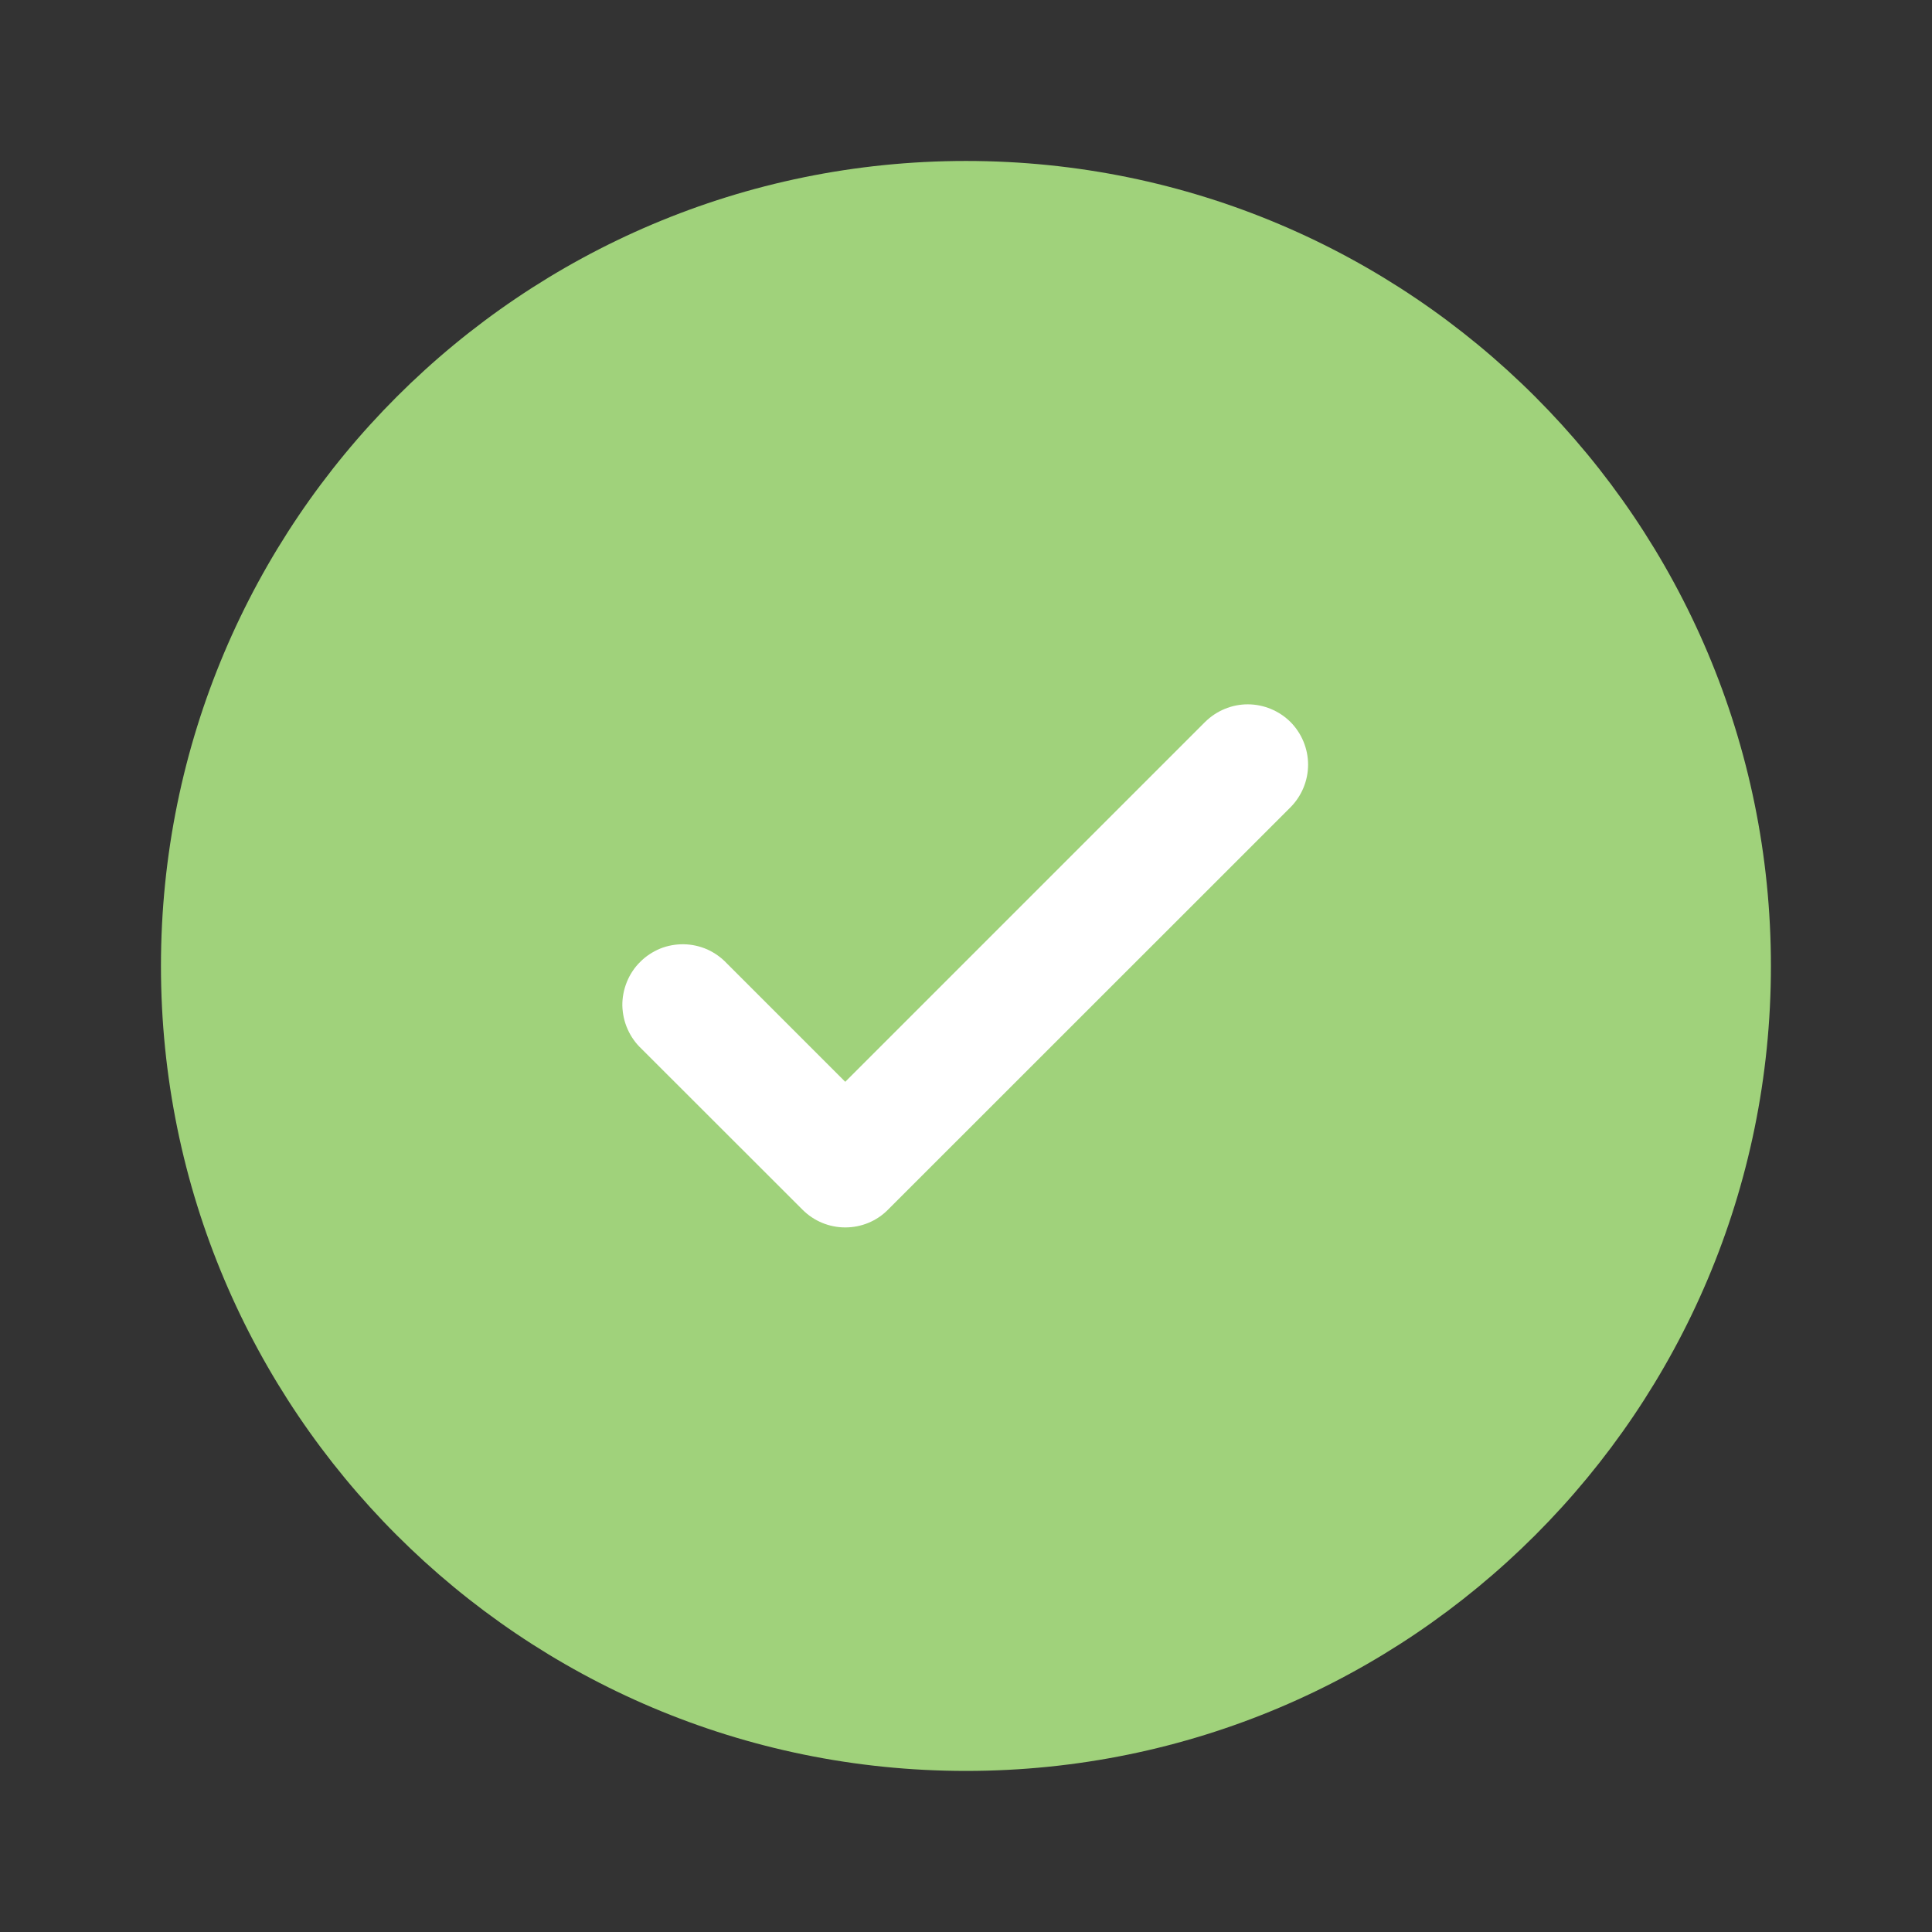 <svg width="16" height="16" viewBox="0 0 16 16" fill="none" xmlns="http://www.w3.org/2000/svg">
<rect x="0" y="0" width="16" height="16" fill="#333333" stroke="none"/>
<path d="M14.666 8C14.666 11.682 11.682 14.666 8 14.666C4.318 14.666 1.333 11.682 1.333 8C1.333 4.318 4.318 1.333 8 1.333C11.682 1.333 14.666 4.318 14.666 8Z" fill="#A0D27B"/>
<path d="M10.687 5.979C10.78 6.073 10.833 6.2 10.833 6.333C10.833 6.465 10.78 6.592 10.687 6.686L7.353 10.019C7.26 10.113 7.133 10.165 7 10.165C6.868 10.165 6.741 10.113 6.647 10.019L5.313 8.686C5.264 8.64 5.225 8.585 5.198 8.524C5.17 8.462 5.156 8.396 5.154 8.329C5.153 8.262 5.166 8.195 5.191 8.133C5.216 8.071 5.253 8.014 5.301 7.967C5.348 7.919 5.405 7.882 5.467 7.856C5.529 7.831 5.596 7.819 5.663 7.82C5.73 7.821 5.796 7.836 5.858 7.863C5.919 7.891 5.974 7.93 6.02 7.979L7 8.959L8.49 7.469L9.98 5.979C10.074 5.886 10.201 5.833 10.333 5.833C10.466 5.833 10.593 5.886 10.687 5.979Z" fill="white"/>
</svg>
